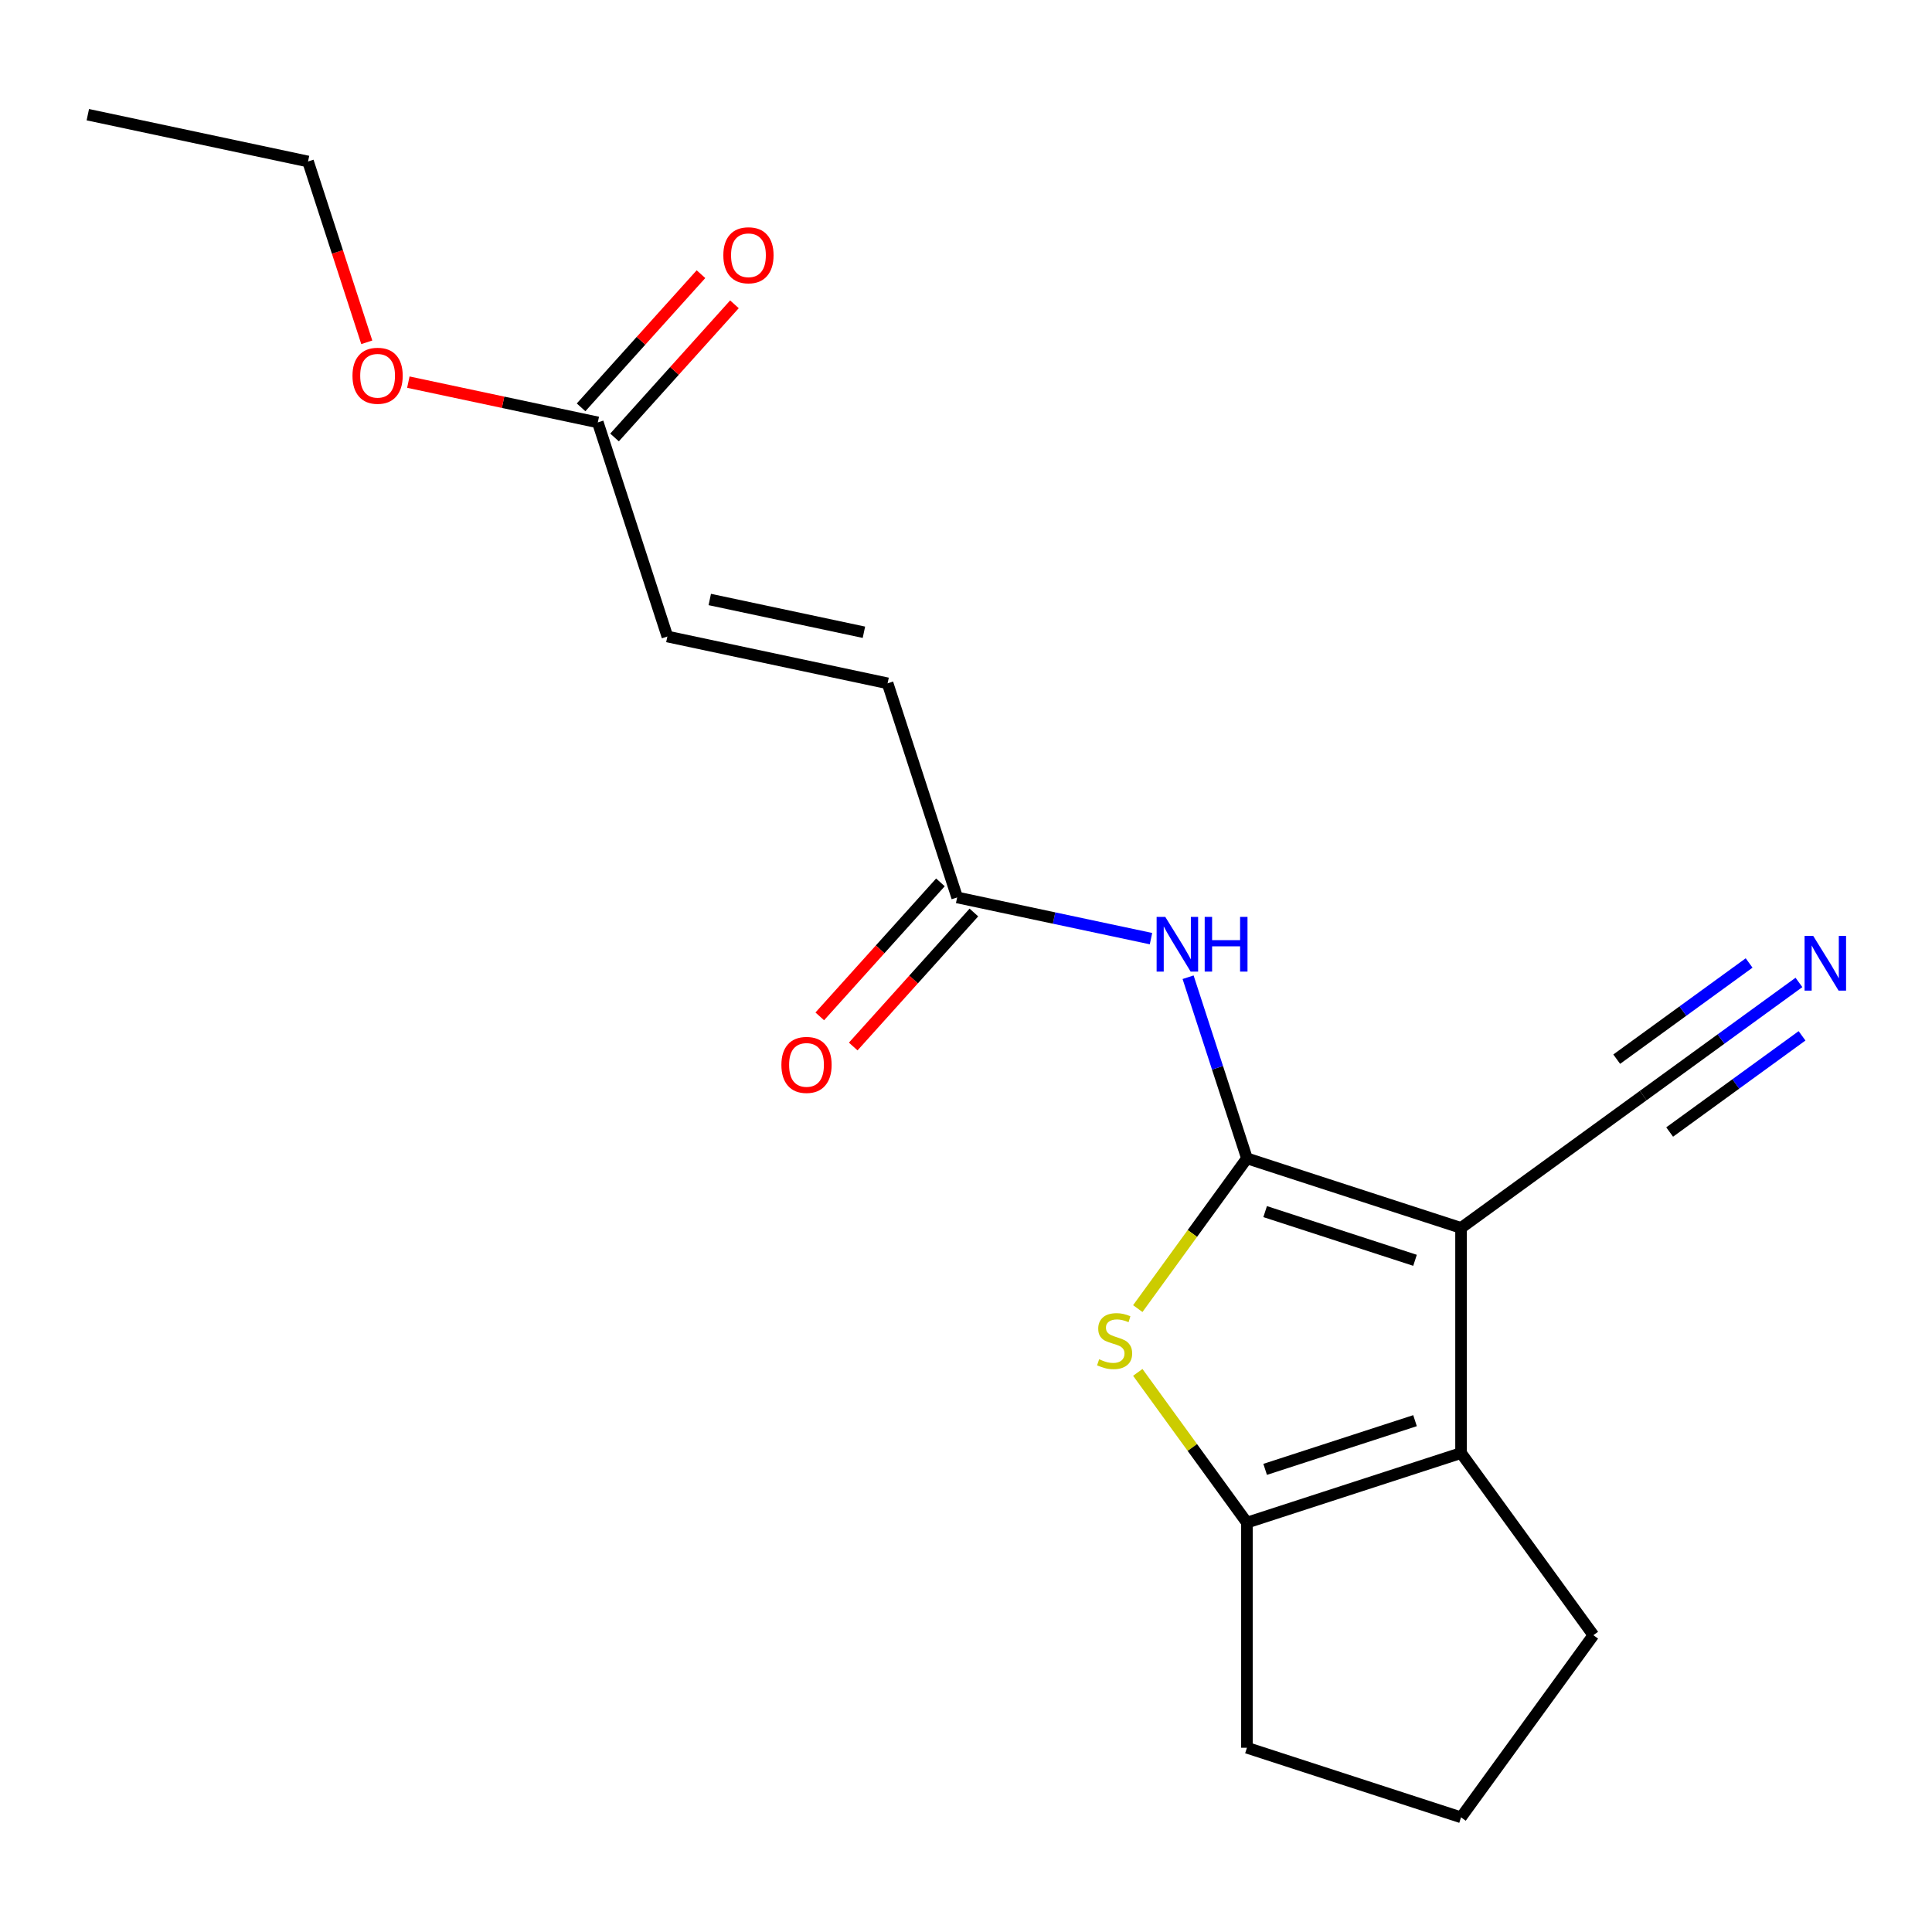<?xml version='1.0' encoding='iso-8859-1'?>
<svg version='1.1' baseProfile='full'
              xmlns='http://www.w3.org/2000/svg'
                      xmlns:rdkit='http://www.rdkit.org/xml'
                      xmlns:xlink='http://www.w3.org/1999/xlink'
                  xml:space='preserve'
width='1000px' height='1000px' viewBox='0 0 1000 1000'>
<!-- END OF HEADER -->
<rect style='opacity:1.0;fill:#FFFFFF;stroke:none' width='1000' height='1000' x='0' y='0'> </rect>
<path class='bond-0' d='M 645.414,599.562 L 756.238,635.571' style='fill:none;fill-rule:evenodd;stroke:#000000;stroke-width:6px;stroke-linecap:butt;stroke-linejoin:miter;stroke-opacity:1' />
<path class='bond-0' d='M 654.836,627.128 L 732.412,652.335' style='fill:none;fill-rule:evenodd;stroke:#000000;stroke-width:6px;stroke-linecap:butt;stroke-linejoin:miter;stroke-opacity:1' />
<path class='bond-1' d='M 645.414,599.562 L 617.164,638.445' style='fill:none;fill-rule:evenodd;stroke:#000000;stroke-width:6px;stroke-linecap:butt;stroke-linejoin:miter;stroke-opacity:1' />
<path class='bond-1' d='M 617.164,638.445 L 588.914,677.328' style='fill:none;fill-rule:evenodd;stroke:#CCCC00;stroke-width:6px;stroke-linecap:butt;stroke-linejoin:miter;stroke-opacity:1' />
<path class='bond-4' d='M 645.414,599.562 L 630.183,552.687' style='fill:none;fill-rule:evenodd;stroke:#000000;stroke-width:6px;stroke-linecap:butt;stroke-linejoin:miter;stroke-opacity:1' />
<path class='bond-4' d='M 630.183,552.687 L 614.952,505.811' style='fill:none;fill-rule:evenodd;stroke:#0000FF;stroke-width:6px;stroke-linecap:butt;stroke-linejoin:miter;stroke-opacity:1' />
<path class='bond-2' d='M 756.238,635.571 L 756.238,752.098' style='fill:none;fill-rule:evenodd;stroke:#000000;stroke-width:6px;stroke-linecap:butt;stroke-linejoin:miter;stroke-opacity:1' />
<path class='bond-5' d='M 756.238,635.571 L 850.51,567.078' style='fill:none;fill-rule:evenodd;stroke:#000000;stroke-width:6px;stroke-linecap:butt;stroke-linejoin:miter;stroke-opacity:1' />
<path class='bond-3' d='M 588.914,710.342 L 617.164,749.225' style='fill:none;fill-rule:evenodd;stroke:#CCCC00;stroke-width:6px;stroke-linecap:butt;stroke-linejoin:miter;stroke-opacity:1' />
<path class='bond-3' d='M 617.164,749.225 L 645.414,788.107' style='fill:none;fill-rule:evenodd;stroke:#000000;stroke-width:6px;stroke-linecap:butt;stroke-linejoin:miter;stroke-opacity:1' />
<path class='bond-13' d='M 756.238,752.098 L 824.731,846.371' style='fill:none;fill-rule:evenodd;stroke:#000000;stroke-width:6px;stroke-linecap:butt;stroke-linejoin:miter;stroke-opacity:1' />
<path class='bond-19' d='M 756.238,752.098 L 645.414,788.107' style='fill:none;fill-rule:evenodd;stroke:#000000;stroke-width:6px;stroke-linecap:butt;stroke-linejoin:miter;stroke-opacity:1' />
<path class='bond-19' d='M 732.412,735.335 L 654.836,760.541' style='fill:none;fill-rule:evenodd;stroke:#000000;stroke-width:6px;stroke-linecap:butt;stroke-linejoin:miter;stroke-opacity:1' />
<path class='bond-14' d='M 645.414,788.107 L 645.414,904.635' style='fill:none;fill-rule:evenodd;stroke:#000000;stroke-width:6px;stroke-linecap:butt;stroke-linejoin:miter;stroke-opacity:1' />
<path class='bond-6' d='M 595.752,485.836 L 545.588,475.173' style='fill:none;fill-rule:evenodd;stroke:#0000FF;stroke-width:6px;stroke-linecap:butt;stroke-linejoin:miter;stroke-opacity:1' />
<path class='bond-6' d='M 545.588,475.173 L 495.424,464.511' style='fill:none;fill-rule:evenodd;stroke:#000000;stroke-width:6px;stroke-linecap:butt;stroke-linejoin:miter;stroke-opacity:1' />
<path class='bond-7' d='M 850.51,567.078 L 890.82,537.791' style='fill:none;fill-rule:evenodd;stroke:#000000;stroke-width:6px;stroke-linecap:butt;stroke-linejoin:miter;stroke-opacity:1' />
<path class='bond-7' d='M 890.82,537.791 L 931.13,508.505' style='fill:none;fill-rule:evenodd;stroke:#0000FF;stroke-width:6px;stroke-linecap:butt;stroke-linejoin:miter;stroke-opacity:1' />
<path class='bond-7' d='M 864.209,585.933 L 898.472,561.039' style='fill:none;fill-rule:evenodd;stroke:#000000;stroke-width:6px;stroke-linecap:butt;stroke-linejoin:miter;stroke-opacity:1' />
<path class='bond-7' d='M 898.472,561.039 L 932.735,536.145' style='fill:none;fill-rule:evenodd;stroke:#0000FF;stroke-width:6px;stroke-linecap:butt;stroke-linejoin:miter;stroke-opacity:1' />
<path class='bond-7' d='M 836.812,548.224 L 871.075,523.33' style='fill:none;fill-rule:evenodd;stroke:#000000;stroke-width:6px;stroke-linecap:butt;stroke-linejoin:miter;stroke-opacity:1' />
<path class='bond-7' d='M 871.075,523.33 L 905.338,498.436' style='fill:none;fill-rule:evenodd;stroke:#0000FF;stroke-width:6px;stroke-linecap:butt;stroke-linejoin:miter;stroke-opacity:1' />
<path class='bond-8' d='M 495.424,464.511 L 459.415,353.687' style='fill:none;fill-rule:evenodd;stroke:#000000;stroke-width:6px;stroke-linecap:butt;stroke-linejoin:miter;stroke-opacity:1' />
<path class='bond-11' d='M 486.764,456.714 L 455.537,491.395' style='fill:none;fill-rule:evenodd;stroke:#000000;stroke-width:6px;stroke-linecap:butt;stroke-linejoin:miter;stroke-opacity:1' />
<path class='bond-11' d='M 455.537,491.395 L 424.309,526.077' style='fill:none;fill-rule:evenodd;stroke:#FF0000;stroke-width:6px;stroke-linecap:butt;stroke-linejoin:miter;stroke-opacity:1' />
<path class='bond-11' d='M 504.084,472.308 L 472.856,506.99' style='fill:none;fill-rule:evenodd;stroke:#000000;stroke-width:6px;stroke-linecap:butt;stroke-linejoin:miter;stroke-opacity:1' />
<path class='bond-11' d='M 472.856,506.99 L 441.628,541.671' style='fill:none;fill-rule:evenodd;stroke:#FF0000;stroke-width:6px;stroke-linecap:butt;stroke-linejoin:miter;stroke-opacity:1' />
<path class='bond-9' d='M 459.415,353.687 L 345.434,329.459' style='fill:none;fill-rule:evenodd;stroke:#000000;stroke-width:6px;stroke-linecap:butt;stroke-linejoin:miter;stroke-opacity:1' />
<path class='bond-9' d='M 447.163,327.256 L 367.377,310.297' style='fill:none;fill-rule:evenodd;stroke:#000000;stroke-width:6px;stroke-linecap:butt;stroke-linejoin:miter;stroke-opacity:1' />
<path class='bond-10' d='M 345.434,329.459 L 309.425,218.635' style='fill:none;fill-rule:evenodd;stroke:#000000;stroke-width:6px;stroke-linecap:butt;stroke-linejoin:miter;stroke-opacity:1' />
<path class='bond-12' d='M 318.085,226.432 L 349.114,191.971' style='fill:none;fill-rule:evenodd;stroke:#000000;stroke-width:6px;stroke-linecap:butt;stroke-linejoin:miter;stroke-opacity:1' />
<path class='bond-12' d='M 349.114,191.971 L 380.144,157.509' style='fill:none;fill-rule:evenodd;stroke:#FF0000;stroke-width:6px;stroke-linecap:butt;stroke-linejoin:miter;stroke-opacity:1' />
<path class='bond-12' d='M 300.766,210.838 L 331.795,176.376' style='fill:none;fill-rule:evenodd;stroke:#000000;stroke-width:6px;stroke-linecap:butt;stroke-linejoin:miter;stroke-opacity:1' />
<path class='bond-12' d='M 331.795,176.376 L 362.825,141.915' style='fill:none;fill-rule:evenodd;stroke:#FF0000;stroke-width:6px;stroke-linecap:butt;stroke-linejoin:miter;stroke-opacity:1' />
<path class='bond-15' d='M 309.425,218.635 L 260.391,208.213' style='fill:none;fill-rule:evenodd;stroke:#000000;stroke-width:6px;stroke-linecap:butt;stroke-linejoin:miter;stroke-opacity:1' />
<path class='bond-15' d='M 260.391,208.213 L 211.358,197.79' style='fill:none;fill-rule:evenodd;stroke:#FF0000;stroke-width:6px;stroke-linecap:butt;stroke-linejoin:miter;stroke-opacity:1' />
<path class='bond-20' d='M 824.731,846.371 L 756.238,940.644' style='fill:none;fill-rule:evenodd;stroke:#000000;stroke-width:6px;stroke-linecap:butt;stroke-linejoin:miter;stroke-opacity:1' />
<path class='bond-16' d='M 645.414,904.635 L 756.238,940.644' style='fill:none;fill-rule:evenodd;stroke:#000000;stroke-width:6px;stroke-linecap:butt;stroke-linejoin:miter;stroke-opacity:1' />
<path class='bond-17' d='M 189.845,177.175 L 174.64,130.379' style='fill:none;fill-rule:evenodd;stroke:#FF0000;stroke-width:6px;stroke-linecap:butt;stroke-linejoin:miter;stroke-opacity:1' />
<path class='bond-17' d='M 174.64,130.379 L 159.435,83.584' style='fill:none;fill-rule:evenodd;stroke:#000000;stroke-width:6px;stroke-linecap:butt;stroke-linejoin:miter;stroke-opacity:1' />
<path class='bond-18' d='M 159.435,83.584 L 45.455,59.356' style='fill:none;fill-rule:evenodd;stroke:#000000;stroke-width:6px;stroke-linecap:butt;stroke-linejoin:miter;stroke-opacity:1' />
<path  class='atom-2' d='M 568.921 703.555
Q 569.241 703.675, 570.561 704.235
Q 571.881 704.795, 573.321 705.155
Q 574.801 705.475, 576.241 705.475
Q 578.921 705.475, 580.481 704.195
Q 582.041 702.875, 582.041 700.595
Q 582.041 699.035, 581.241 698.075
Q 580.481 697.115, 579.281 696.595
Q 578.081 696.075, 576.081 695.475
Q 573.561 694.715, 572.041 693.995
Q 570.561 693.275, 569.481 691.755
Q 568.441 690.235, 568.441 687.675
Q 568.441 684.115, 570.841 681.915
Q 573.281 679.715, 578.081 679.715
Q 581.361 679.715, 585.081 681.275
L 584.161 684.355
Q 580.761 682.955, 578.201 682.955
Q 575.441 682.955, 573.921 684.115
Q 572.401 685.235, 572.441 687.195
Q 572.441 688.715, 573.201 689.635
Q 574.001 690.555, 575.121 691.075
Q 576.281 691.595, 578.201 692.195
Q 580.761 692.995, 582.281 693.795
Q 583.801 694.595, 584.881 696.235
Q 586.001 697.835, 586.001 700.595
Q 586.001 704.515, 583.361 706.635
Q 580.761 708.715, 576.401 708.715
Q 573.881 708.715, 571.961 708.155
Q 570.081 707.635, 567.841 706.715
L 568.921 703.555
' fill='#CCCC00'/>
<path  class='atom-5' d='M 603.145 474.578
L 612.425 489.578
Q 613.345 491.058, 614.825 493.738
Q 616.305 496.418, 616.385 496.578
L 616.385 474.578
L 620.145 474.578
L 620.145 502.898
L 616.265 502.898
L 606.305 486.498
Q 605.145 484.578, 603.905 482.378
Q 602.705 480.178, 602.345 479.498
L 602.345 502.898
L 598.665 502.898
L 598.665 474.578
L 603.145 474.578
' fill='#0000FF'/>
<path  class='atom-5' d='M 623.545 474.578
L 627.385 474.578
L 627.385 486.618
L 641.865 486.618
L 641.865 474.578
L 645.705 474.578
L 645.705 502.898
L 641.865 502.898
L 641.865 489.818
L 627.385 489.818
L 627.385 502.898
L 623.545 502.898
L 623.545 474.578
' fill='#0000FF'/>
<path  class='atom-8' d='M 938.523 484.425
L 947.803 499.425
Q 948.723 500.905, 950.203 503.585
Q 951.683 506.265, 951.763 506.425
L 951.763 484.425
L 955.523 484.425
L 955.523 512.745
L 951.643 512.745
L 941.683 496.345
Q 940.523 494.425, 939.283 492.225
Q 938.083 490.025, 937.723 489.345
L 937.723 512.745
L 934.043 512.745
L 934.043 484.425
L 938.523 484.425
' fill='#0000FF'/>
<path  class='atom-12' d='M 404.452 551.187
Q 404.452 544.387, 407.812 540.587
Q 411.172 536.787, 417.452 536.787
Q 423.732 536.787, 427.092 540.587
Q 430.452 544.387, 430.452 551.187
Q 430.452 558.067, 427.052 561.987
Q 423.652 565.867, 417.452 565.867
Q 411.212 565.867, 407.812 561.987
Q 404.452 558.107, 404.452 551.187
M 417.452 562.667
Q 421.772 562.667, 424.092 559.787
Q 426.452 556.867, 426.452 551.187
Q 426.452 545.627, 424.092 542.827
Q 421.772 539.987, 417.452 539.987
Q 413.132 539.987, 410.772 542.787
Q 408.452 545.587, 408.452 551.187
Q 408.452 556.907, 410.772 559.787
Q 413.132 562.667, 417.452 562.667
' fill='#FF0000'/>
<path  class='atom-13' d='M 374.397 132.119
Q 374.397 125.319, 377.757 121.519
Q 381.117 117.719, 387.397 117.719
Q 393.677 117.719, 397.037 121.519
Q 400.397 125.319, 400.397 132.119
Q 400.397 138.999, 396.997 142.919
Q 393.597 146.799, 387.397 146.799
Q 381.157 146.799, 377.757 142.919
Q 374.397 139.039, 374.397 132.119
M 387.397 143.599
Q 391.717 143.599, 394.037 140.719
Q 396.397 137.799, 396.397 132.119
Q 396.397 126.559, 394.037 123.759
Q 391.717 120.919, 387.397 120.919
Q 383.077 120.919, 380.717 123.719
Q 378.397 126.519, 378.397 132.119
Q 378.397 137.839, 380.717 140.719
Q 383.077 143.599, 387.397 143.599
' fill='#FF0000'/>
<path  class='atom-16' d='M 182.444 194.488
Q 182.444 187.688, 185.804 183.888
Q 189.164 180.088, 195.444 180.088
Q 201.724 180.088, 205.084 183.888
Q 208.444 187.688, 208.444 194.488
Q 208.444 201.368, 205.044 205.288
Q 201.644 209.168, 195.444 209.168
Q 189.204 209.168, 185.804 205.288
Q 182.444 201.408, 182.444 194.488
M 195.444 205.968
Q 199.764 205.968, 202.084 203.088
Q 204.444 200.168, 204.444 194.488
Q 204.444 188.928, 202.084 186.128
Q 199.764 183.288, 195.444 183.288
Q 191.124 183.288, 188.764 186.088
Q 186.444 188.888, 186.444 194.488
Q 186.444 200.208, 188.764 203.088
Q 191.124 205.968, 195.444 205.968
' fill='#FF0000'/>
</svg>
